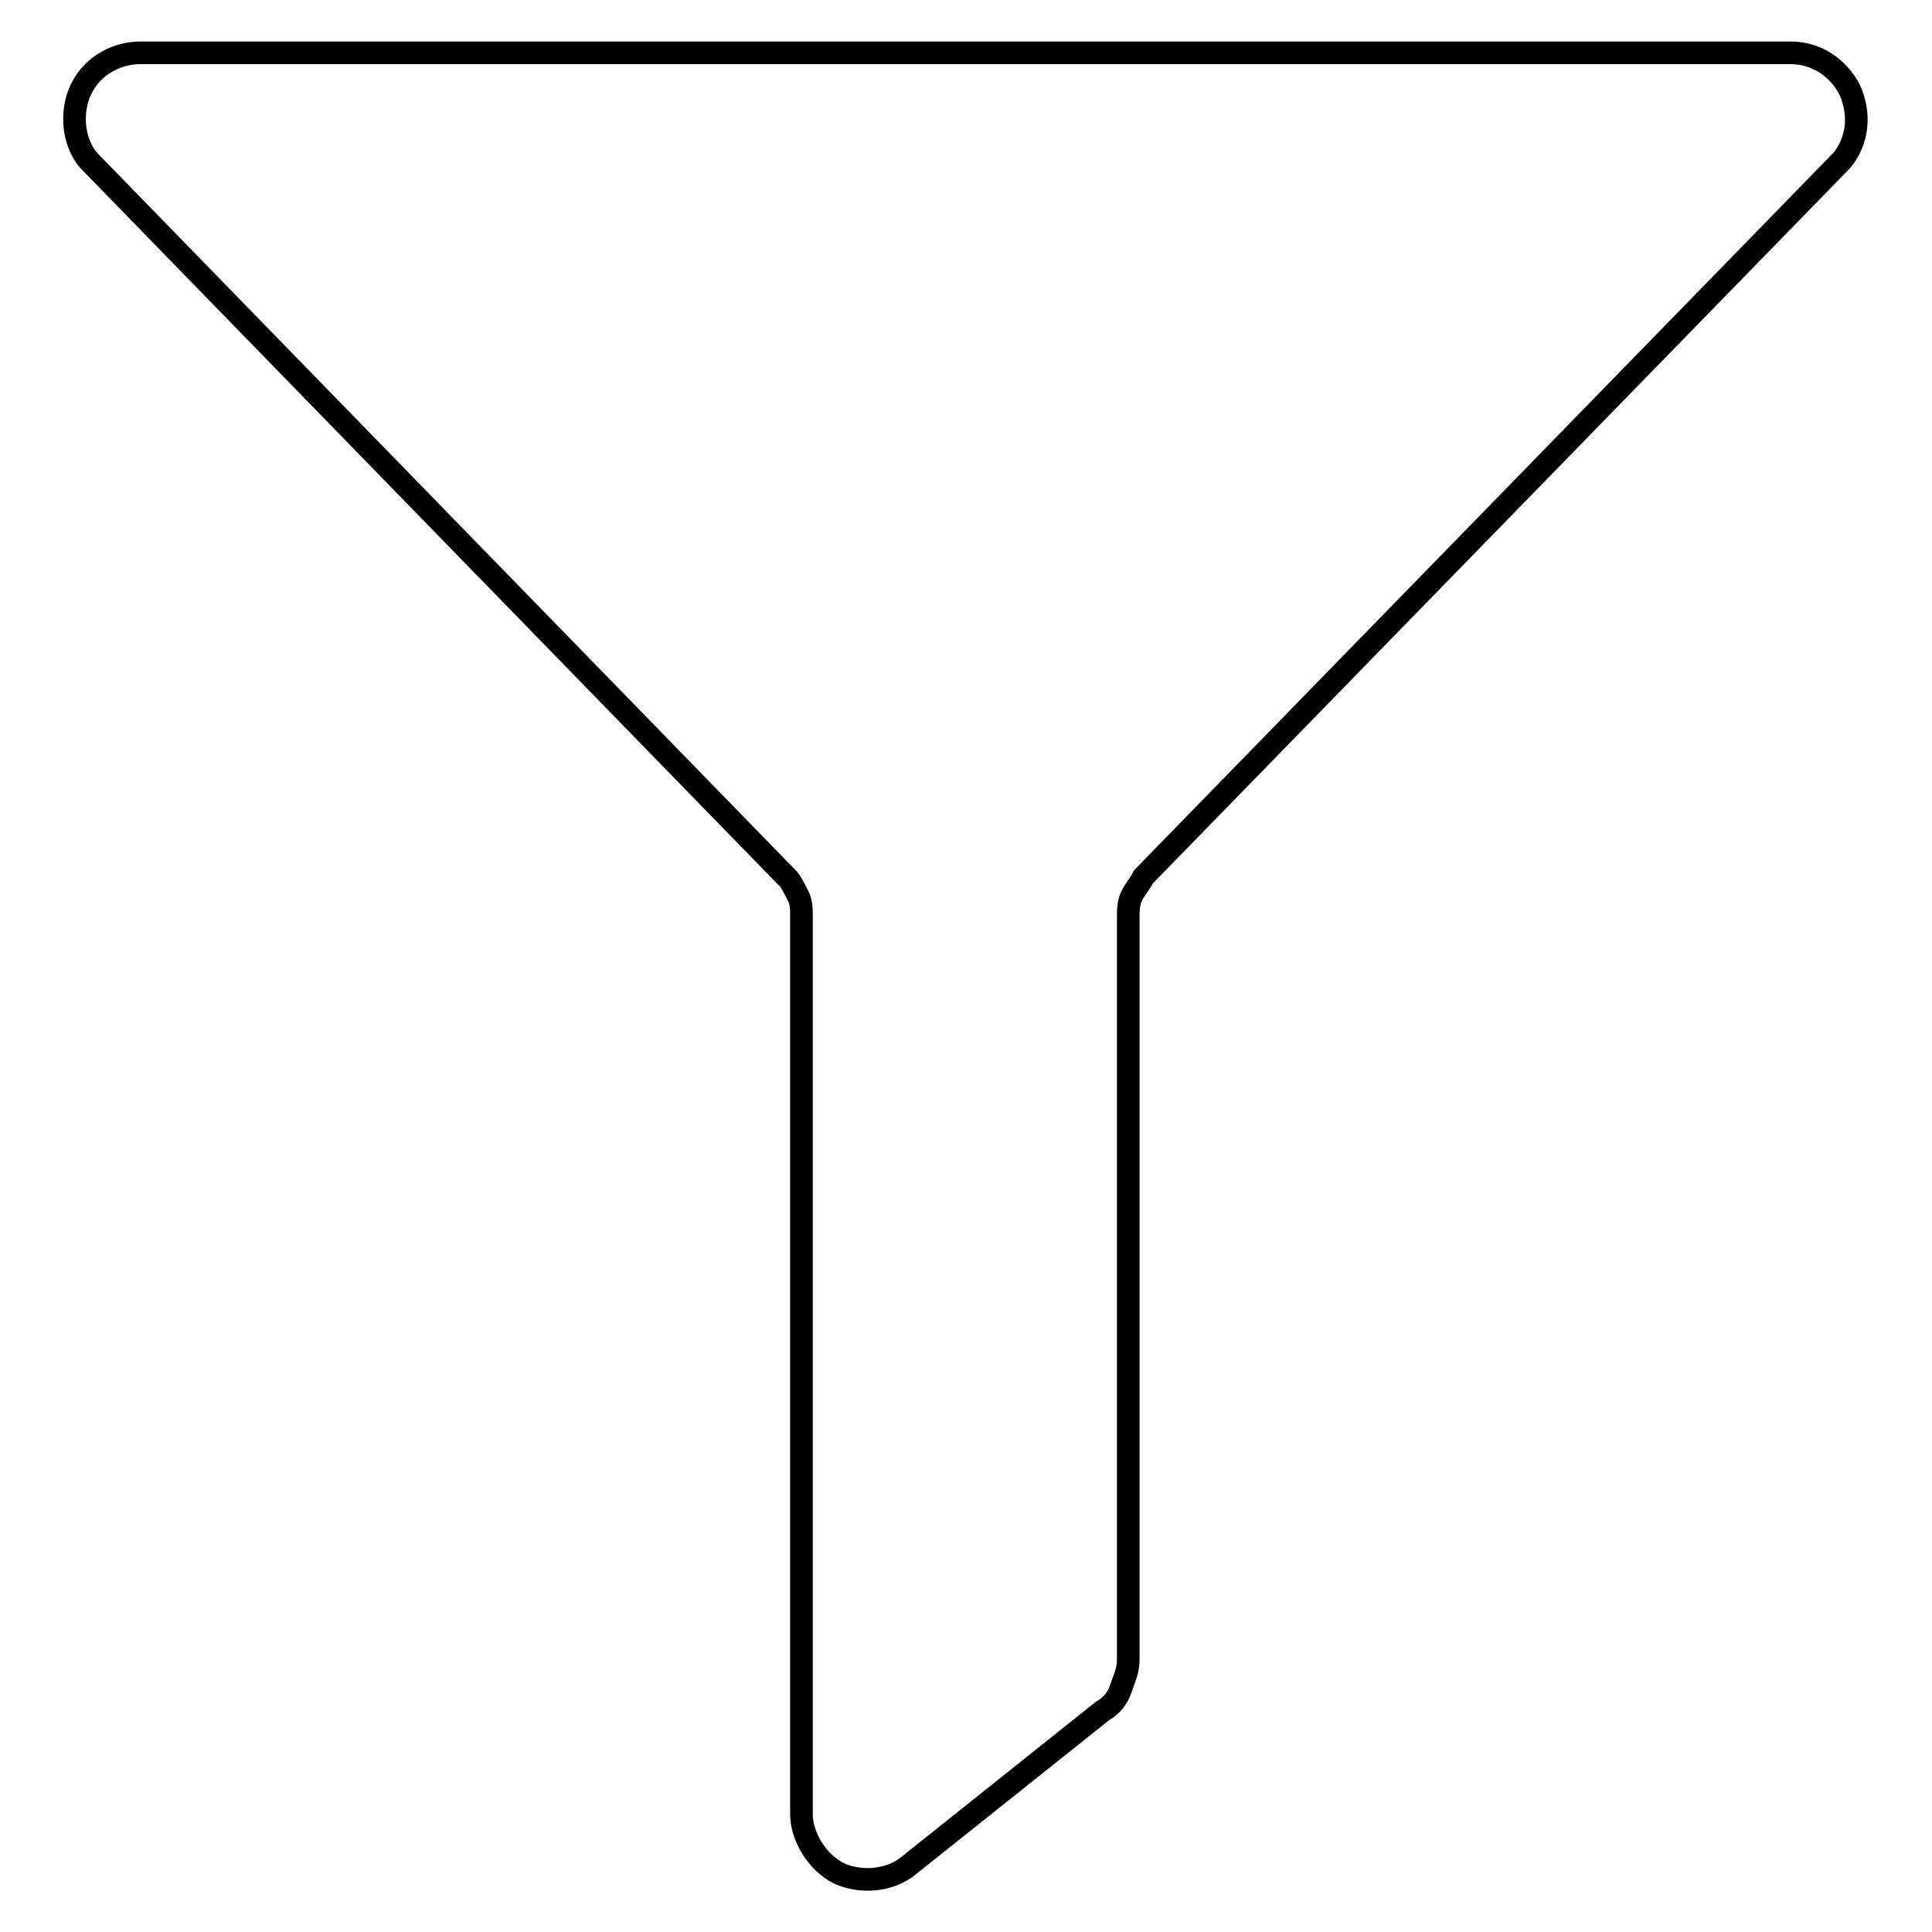 <?xml version="1.0" encoding="utf-8"?>
<!-- Svg Vector Icons : http://www.onlinewebfonts.com/icon -->
<!DOCTYPE svg PUBLIC "-//W3C//DTD SVG 1.1//EN" "http://www.w3.org/Graphics/SVG/1.1/DTD/svg11.dtd">
<svg version="1.1" xmlns="http://www.w3.org/2000/svg" xmlns:xlink="http://www.w3.org/1999/xlink" x="0px" y="0px" viewBox="0 0 256 256" enable-background="new 0 0 256 256" xml:space="preserve">
<g><g><path stroke-width="3" fill-opacity="0" stroke="#000000"  d="M120.4,247.2c-2.4,2-6.3,2.4-9.3,1c-2.9-1.5-4.9-4.9-4.9-7.8V121.5c0-1,0-2-0.5-2.9c-0.5-1-1-2-1.5-2.4l-92.5-95c-2-2.4-2.4-6.3-1-9.3C12.3,8.5,15.7,7,18.6,7h218.7c3.4,0,6.3,2,7.8,4.9c1.5,3.4,1,6.8-1,9.3l-92.6,95c-0.5,1-1,1.5-1.5,2.4c-0.5,1-0.5,2-0.5,2.9v98.4c0,1.5-0.5,2.4-1,3.9c-0.5,1.5-1.5,2.4-2.4,2.9L120.4,247.2z"/></g></g>
</svg>